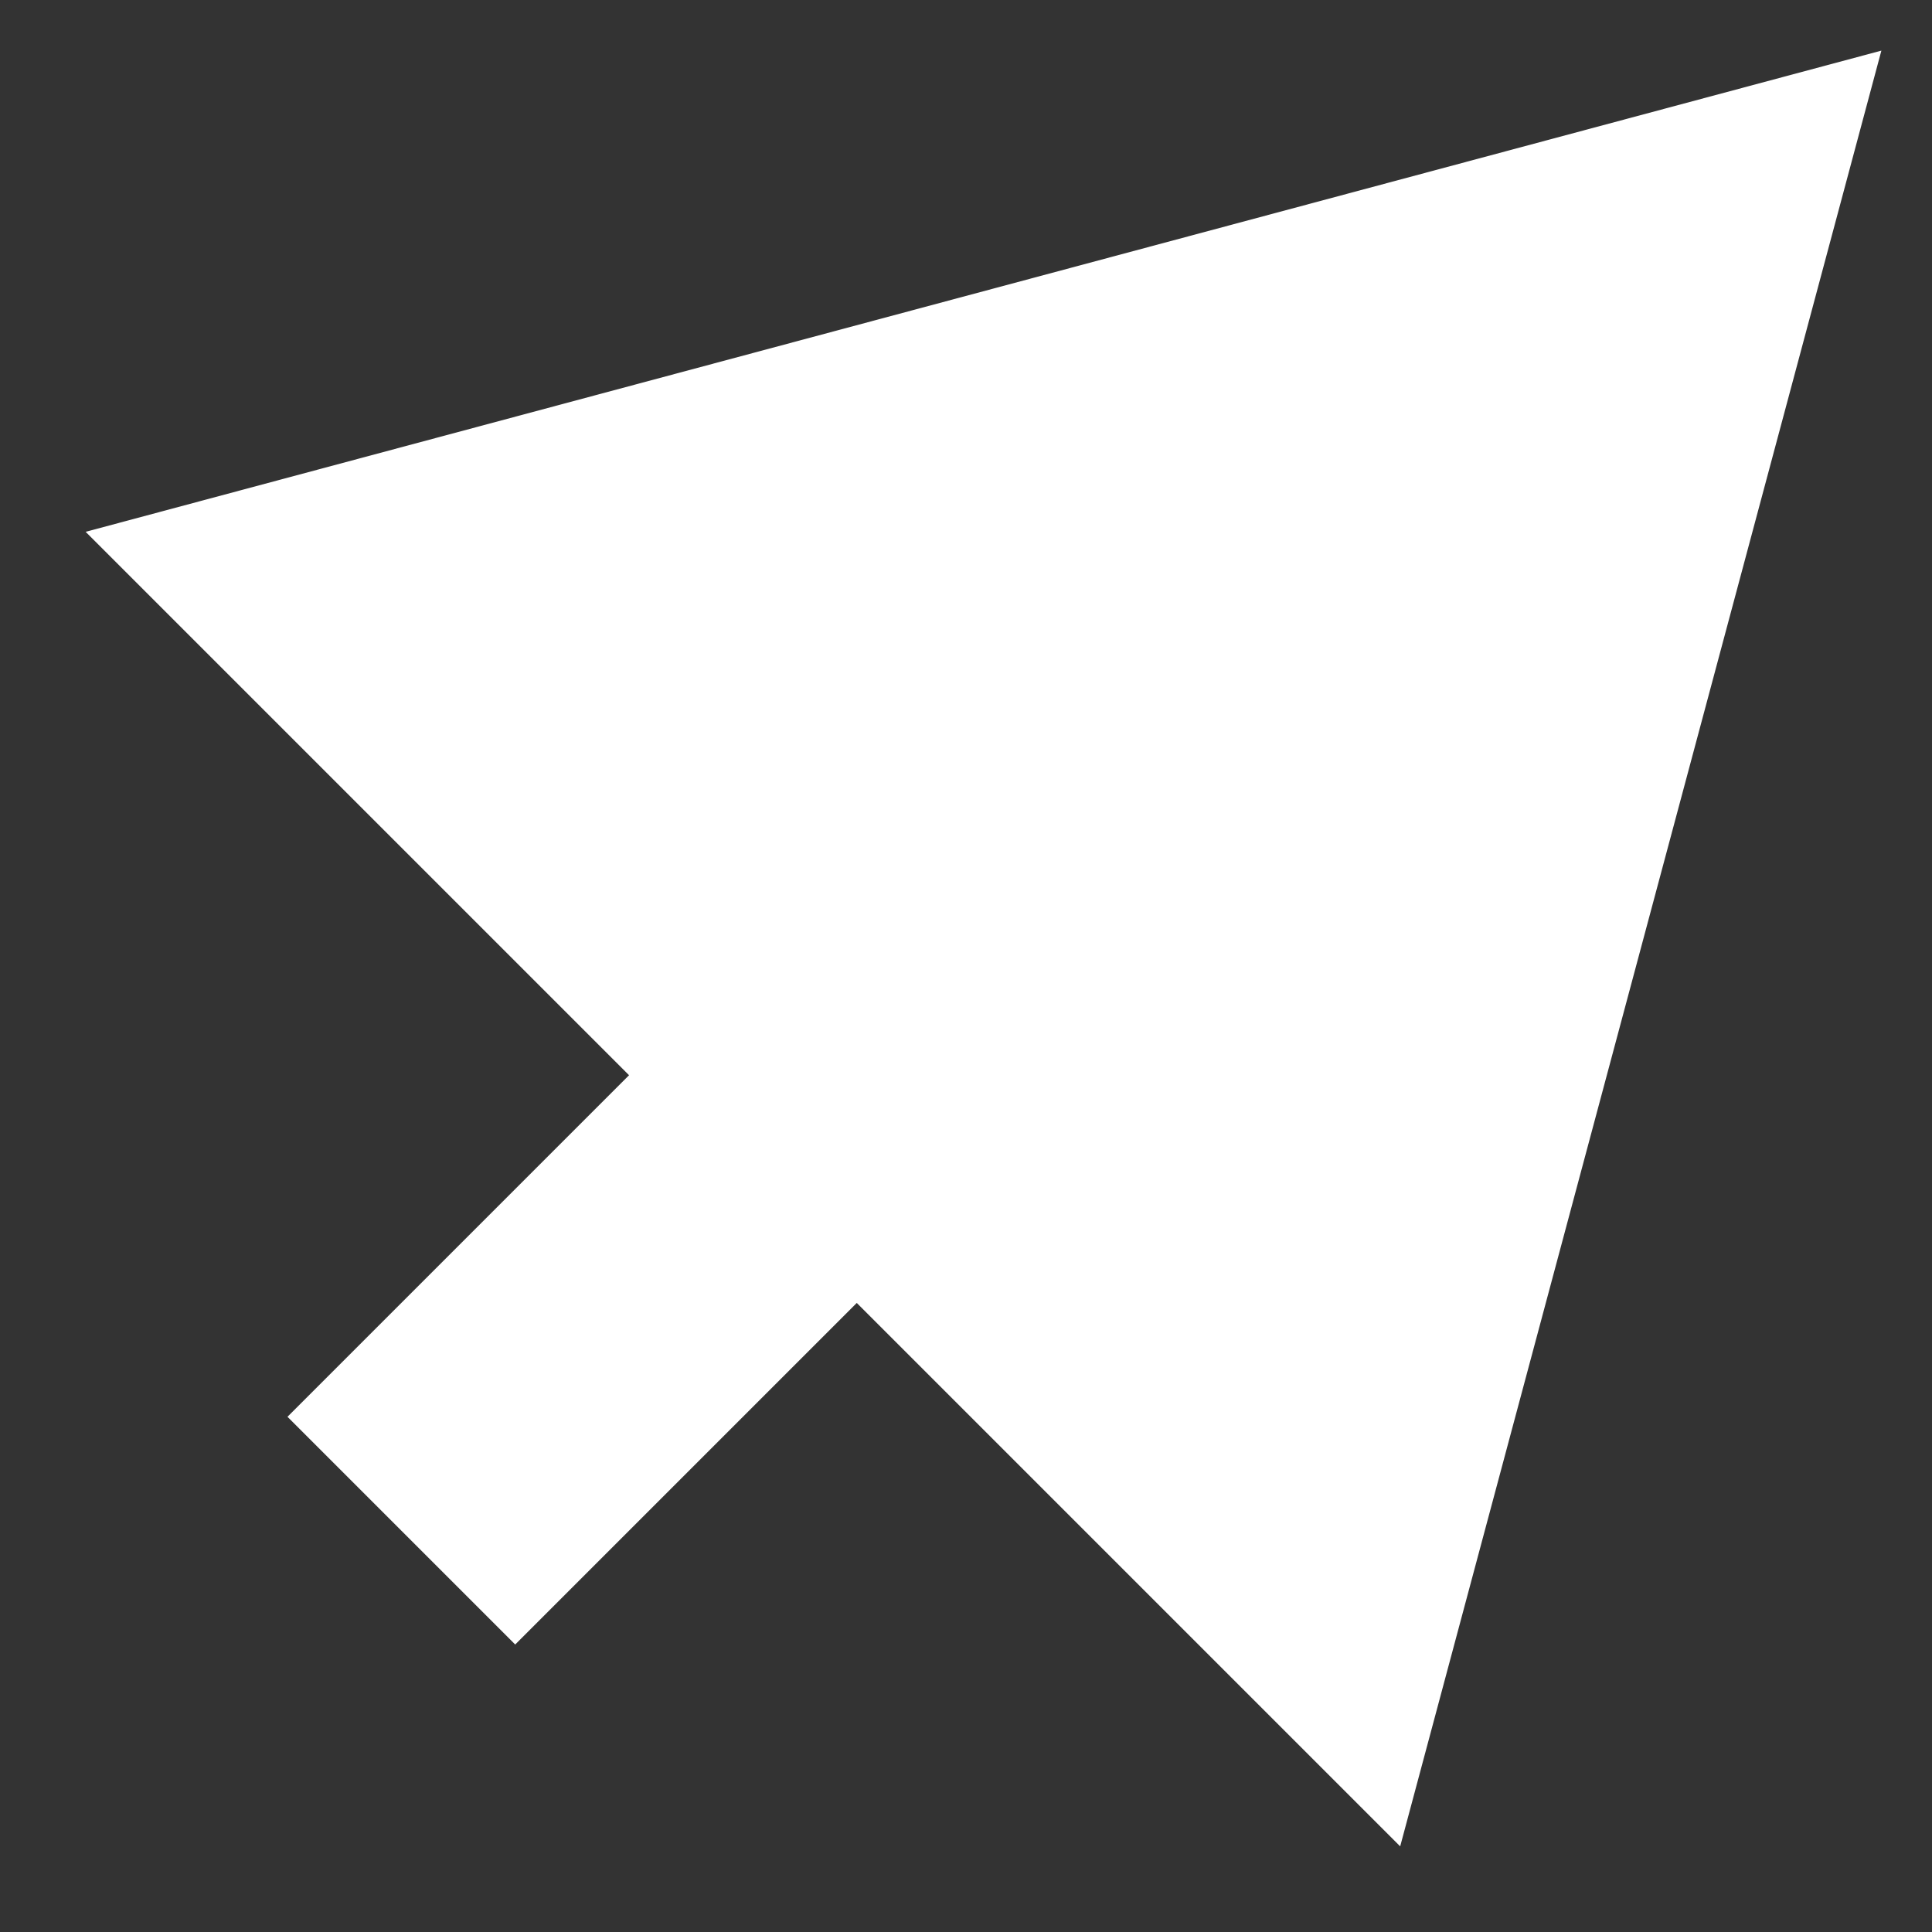 <svg width="15" height="15" viewBox="0 0 15 15" fill="none" xmlns="http://www.w3.org/2000/svg">
<rect x="0" y="0" width="15" height="15" fill="#333333" stroke="none"/>
<path d="M3.116 10.116L2.232 11L4 12.768L4.884 11.884L3.116 10.116ZM14.607 0.393L0.665 4.129L10.871 14.335L14.607 0.393ZM4.884 11.884L7.536 9.232L5.768 7.464L3.116 10.116L4.884 11.884Z" fill="white"/>
</svg>
